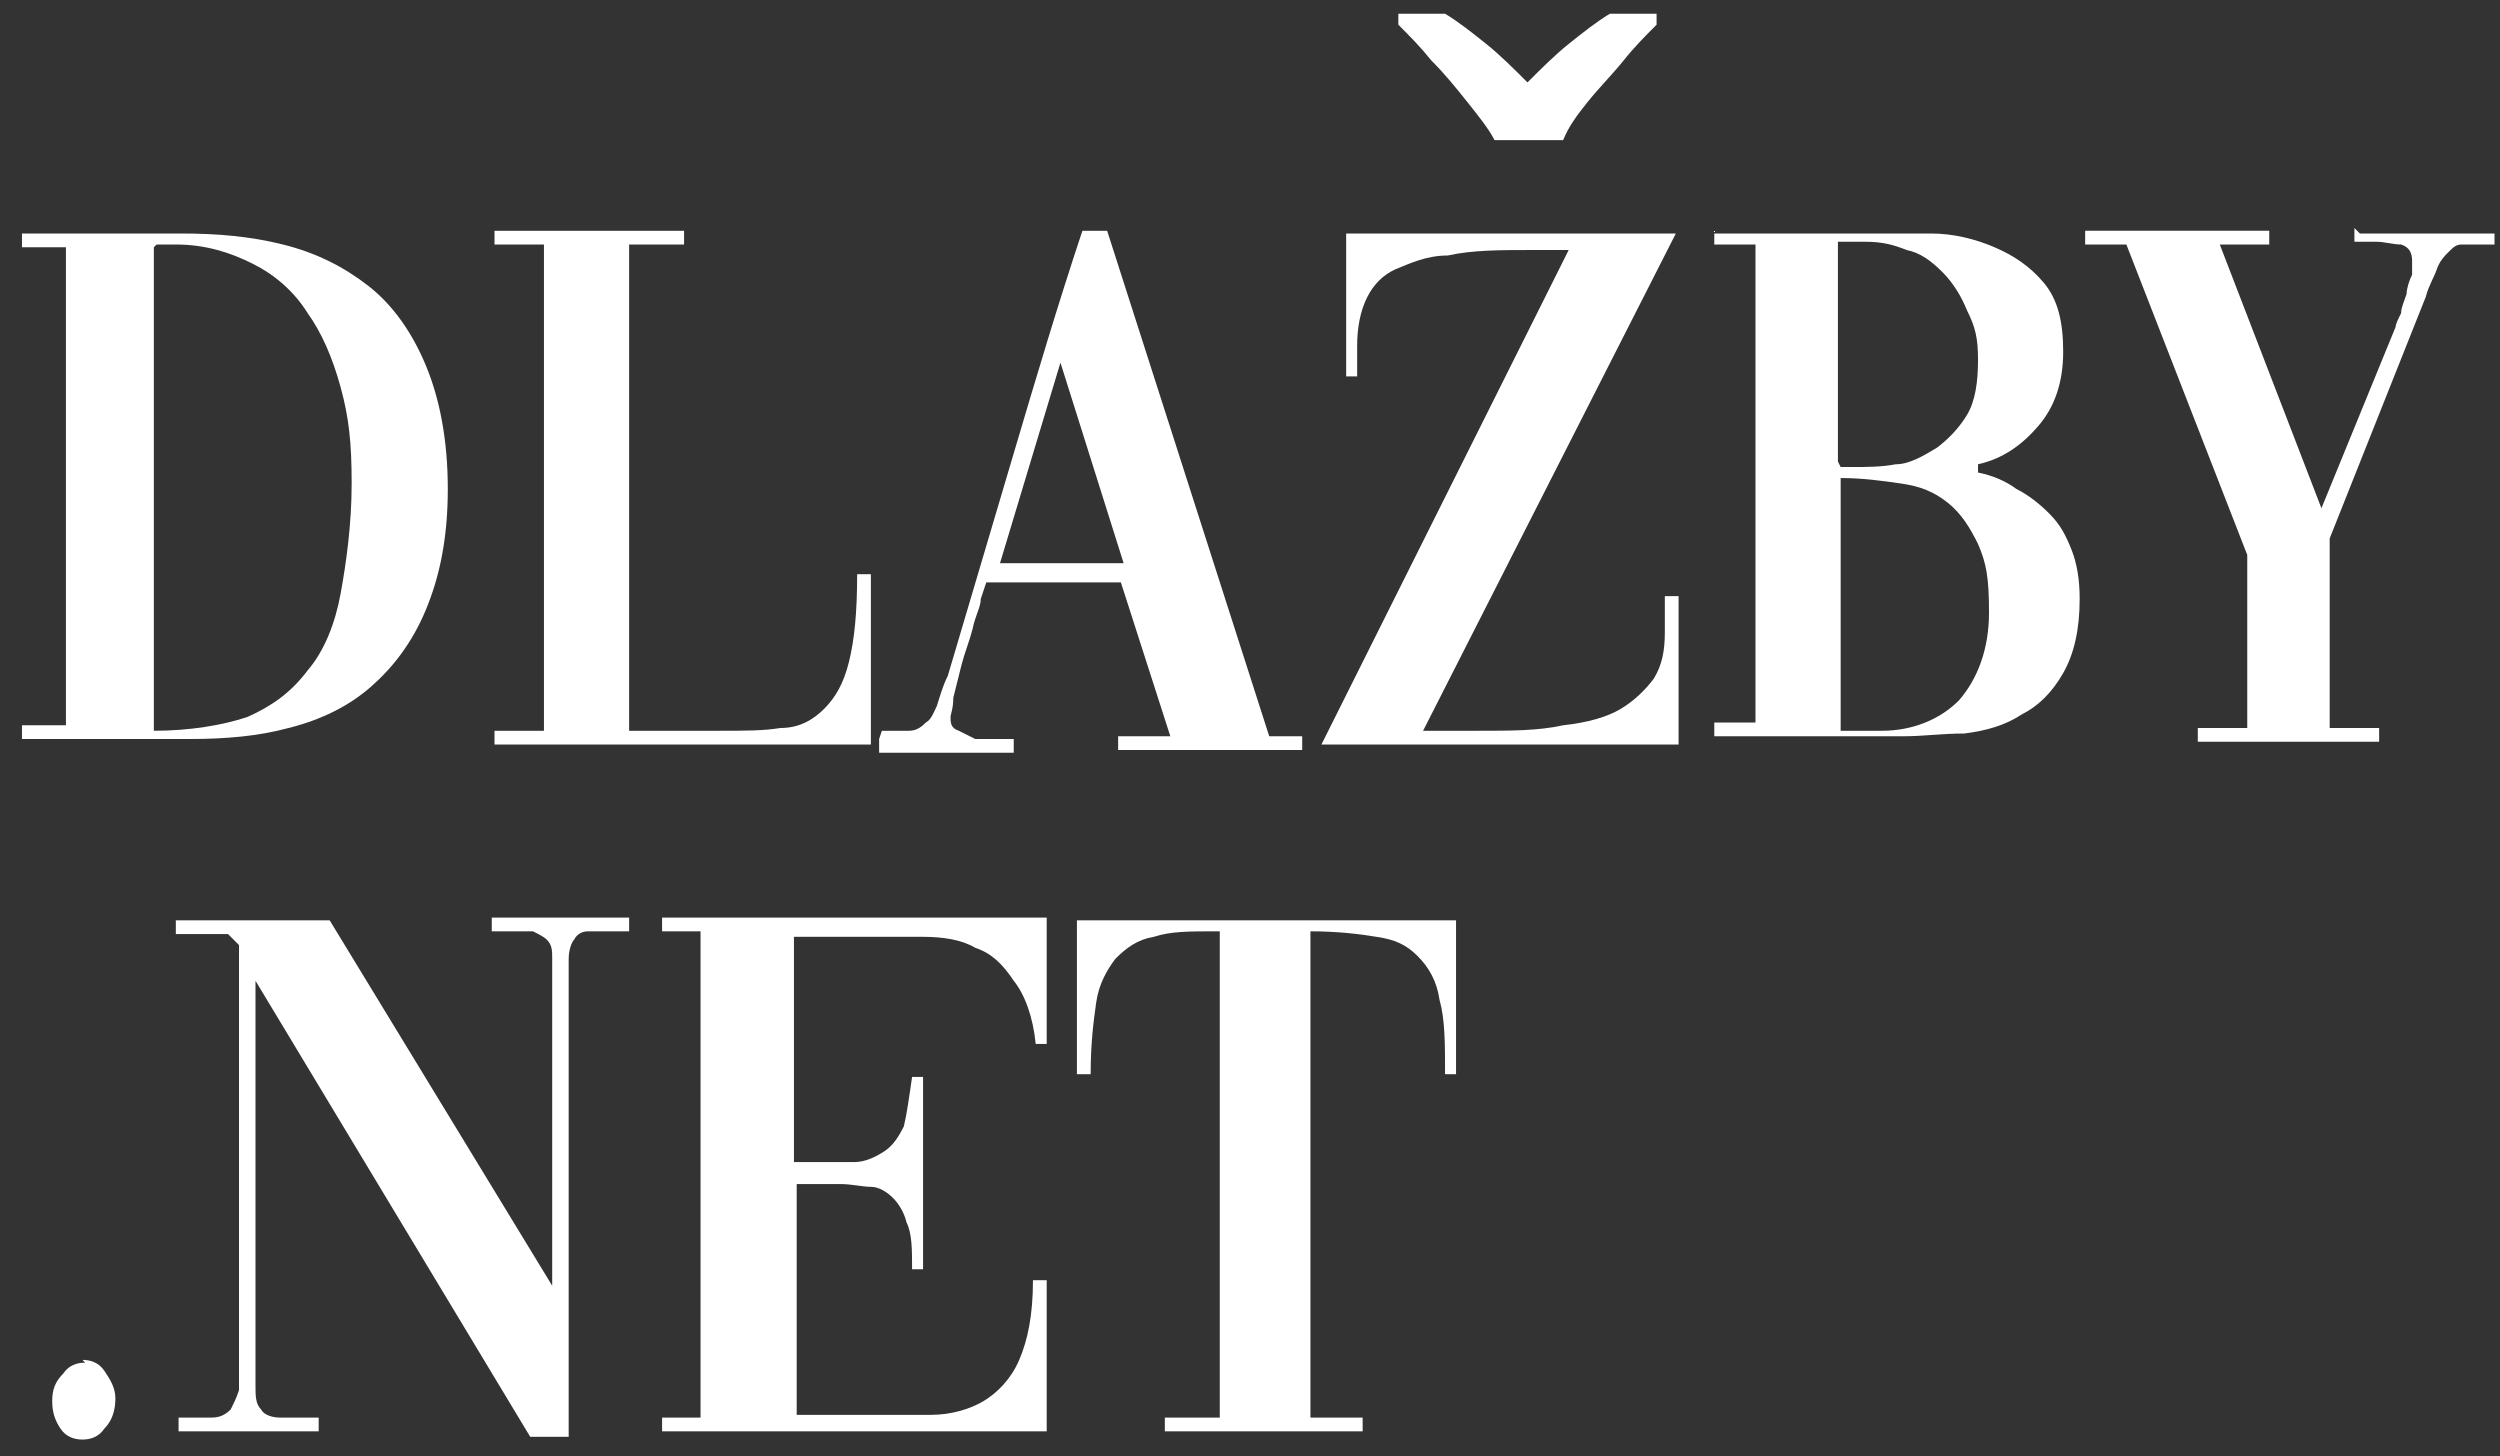 <svg viewBox="0 0 91 53" version="1.1" xmlns="http://www.w3.org/2000/svg" id="Layer_1">
  
  <rect x="0" y="0" width="91" height="53" fill="#333333" stroke="none"/>
  
  <defs>
    <style>
      .st0 {
        fill: #fff;
      }
    </style>
  </defs>
  <path d="M.8,8.5h5.8c1.3,0,2.5.1,3.7.4,1.2.3,2.2.8,3.1,1.5.9.7,1.6,1.7,2.1,2.9.5,1.2.8,2.7.8,4.5s-.3,3.2-.8,4.4c-.5,1.2-1.2,2.1-2,2.8-.8.7-1.8,1.2-3,1.5-1.1.3-2.3.4-3.6.4H.8v-.5h1.6V9H.8v-.5ZM5.6,9v17.6c1.3,0,2.5-.2,3.4-.5.9-.4,1.6-.9,2.2-1.7.6-.7,1-1.7,1.2-2.8.2-1.1.4-2.5.4-4s-.1-2.4-.4-3.5c-.3-1.1-.7-2-1.2-2.7-.5-.8-1.2-1.4-2-1.8-.8-.4-1.7-.7-2.8-.7h-.7Z" class="st0"></path>
  <path d="M31.7,20.9v6.2h-13.7v-.5h1.8V8.9h-1.8v-.5h6.9v.5h-2v17.7h3.3c.9,0,1.6,0,2.2-.1.7,0,1.2-.3,1.6-.7.4-.4.7-.9.9-1.7.2-.8.3-1.8.3-3.2h.4Z" class="st0"></path>
  <path d="M32.1,26.6c.4,0,.7,0,1,0,.3,0,.5-.2.6-.3.2-.1.3-.4.4-.6.1-.3.2-.7.4-1.1.8-2.7,1.6-5.4,2.4-8.1.8-2.7,1.6-5.4,2.5-8.1h.9l5.9,18.4h1.2v.5h-6.7v-.5h1.9l-1.8-5.6h-4.9l-.2.6c0,.3-.2.6-.3,1.1-.1.4-.3.9-.4,1.3-.1.4-.2.8-.3,1.2,0,.4-.1.6-.1.7,0,.2,0,.4.3.5.2.1.4.2.6.3.2,0,.5,0,.7,0h.7v.5h-4.9v-.5ZM36.3,20.5h4.6l-2.3-7.3-2.2,7.3Z" class="st0"></path>
  <path d="M48.1,27.1l9-18h-1.2c-1.3,0-2.3,0-3.2.2-.8,0-1.4.3-1.9.5h0c-.9.4-1.4,1.4-1.4,2.8v1.1h-.4v-5.2h12l-9.2,18.1h2c1.2,0,2.2,0,3.1-.2.9-.1,1.6-.3,2.1-.6.5-.3.9-.7,1.2-1.1.3-.5.4-1,.4-1.7v-1.3h.5v5.4h-13Z" class="st0"></path>
  <path d="M62.4,8.5h5.6c.7,0,1.4,0,2.3,0,.8,0,1.6.2,2.3.5.7.3,1.3.7,1.8,1.3.5.6.7,1.4.7,2.5s-.3,2-.9,2.7c-.6.7-1.3,1.2-2.2,1.4v.3c.5.1,1,.3,1.4.6.4.2.8.5,1.2.9s.6.8.8,1.3c.2.5.3,1.1.3,1.8,0,1.1-.2,2-.6,2.7-.4.7-.9,1.2-1.5,1.5-.6.4-1.3.6-2.1.7-.8,0-1.5.1-2.2.1h-6.9v-.5h1.5V8.9h-1.5v-.5ZM67,17h.4c.5,0,1.1,0,1.6-.1.5,0,1-.3,1.5-.6.4-.3.8-.7,1.1-1.2.3-.5.4-1.2.4-2s-.1-1.2-.4-1.8c-.2-.5-.5-1-.9-1.4-.4-.4-.8-.7-1.3-.8-.5-.2-.9-.3-1.5-.3s-.3,0-.5,0c-.1,0-.3,0-.5,0v8ZM67,26.6h1.5c1.1,0,2.1-.4,2.8-1.1.7-.8,1.1-1.9,1.1-3.2s-.1-1.8-.4-2.5c-.3-.6-.6-1.1-1.1-1.5-.5-.4-1-.6-1.7-.7-.7-.1-1.4-.2-2.2-.2v9.2Z" class="st0"></path>
  <path d="M85.9,8.5h4.9v.4h-.6c-.3,0-.5,0-.6,0-.2,0-.3.1-.5.3-.1.1-.3.3-.4.6-.1.3-.3.6-.4,1l-3.5,8.8v6.9h1.8v.5h-6.6v-.5h1.8v-6.3l-4.4-11.3h-1.5v-.5h6.7v.5h-1.8l3.7,9.6,2.7-6.6c0-.1.1-.3.2-.5,0-.2.1-.4.2-.7,0-.2.1-.5.2-.7,0-.2,0-.4,0-.5,0-.3-.1-.5-.4-.6-.3,0-.6-.1-.9-.1s-.3,0-.4,0h-.4v-.5Z" class="st0"></path>
  <path d="M3,49.5c.3,0,.6.1.8.4.2.3.4.6.4,1s-.1.8-.4,1.1c-.2.3-.5.4-.8.4s-.6-.1-.8-.4c-.2-.3-.3-.6-.3-1s.1-.7.4-1c.2-.3.5-.4.8-.4Z" class="st0"></path>
  <path d="M6.4,51.6c.6,0,1,0,1.3,0,.3,0,.5-.1.7-.3.1-.2.2-.4.3-.7,0-.3,0-.8,0-1.4v-14.8l-.4-.4h-1.9v-.5h5.6l8.1,13.3v-10.5c0-.6,0-1.1,0-1.4,0-.3,0-.5-.2-.7-.1-.1-.3-.2-.5-.3-.2,0-.5,0-.9,0h-.6v-.5h5v.5h-.6c-.4,0-.7,0-.9,0-.2,0-.4.1-.5.3-.1.1-.2.4-.2.7,0,.3,0,.8,0,1.4v16h-1.4l-10-16.6v13c0,.7,0,1.3,0,1.7,0,.4,0,.7.2.9.1.2.4.3.7.3.3,0,.8,0,1.4,0v.5h-5.1v-.5Z" class="st0"></path>
  <path d="M28.8,51.5h2.7c.9,0,1.6,0,2.4,0,.7,0,1.4-.2,1.9-.5.5-.3,1-.8,1.3-1.5.3-.7.5-1.6.5-2.9h.5v5.5h-14v-.5h1.4v-17.7h-1.4v-.5h14v4.6s-.4,0-.4,0c-.1-1-.4-1.8-.8-2.3-.4-.6-.8-1-1.4-1.2-.5-.3-1.2-.4-1.9-.4-.7,0-1.4,0-2.2,0h-2.5v8.2h.7c.6,0,1.1,0,1.5,0,.4,0,.8-.2,1.1-.4.3-.2.5-.5.7-.9.1-.4.2-1.1.3-1.8h.4v7h-.4c0-.7,0-1.3-.2-1.7-.1-.4-.3-.7-.5-.9-.2-.2-.5-.4-.8-.4-.3,0-.7-.1-1.1-.1h-1.6v8.6Z" class="st0"></path>
  <path d="M44.6,33.9h-.4c-.9,0-1.6,0-2.2.2-.6.1-1,.4-1.4.8-.3.4-.6.9-.7,1.6-.1.7-.2,1.5-.2,2.6h-.5c0-1,0-1.9,0-2.8,0-.9,0-1.8,0-2.8h13.8c0,.9,0,1.9,0,2.8,0,.9,0,1.8,0,2.8h-.4c0-1.1,0-2-.2-2.7-.1-.7-.4-1.2-.8-1.6-.4-.4-.8-.6-1.5-.7-.6-.1-1.4-.2-2.4-.2v17.7h1.9v.5h-7.2v-.5h2v-17.7Z" class="st0"></path>
  <path d="M54.4,5.1c-.2-.4-.6-.9-1-1.4-.4-.5-.8-1-1.3-1.5-.4-.5-.8-.9-1.2-1.3v-.4h1.7c.5.3,1,.7,1.5,1.1.5.4,1,.9,1.5,1.4.5-.5,1-1,1.5-1.4.5-.4,1-.8,1.5-1.1h1.7v.4c-.4.4-.8.8-1.2,1.3-.4.5-.9,1-1.3,1.5-.4.5-.7.9-.9,1.4h-2.5Z" class="st0"></path>
</svg>